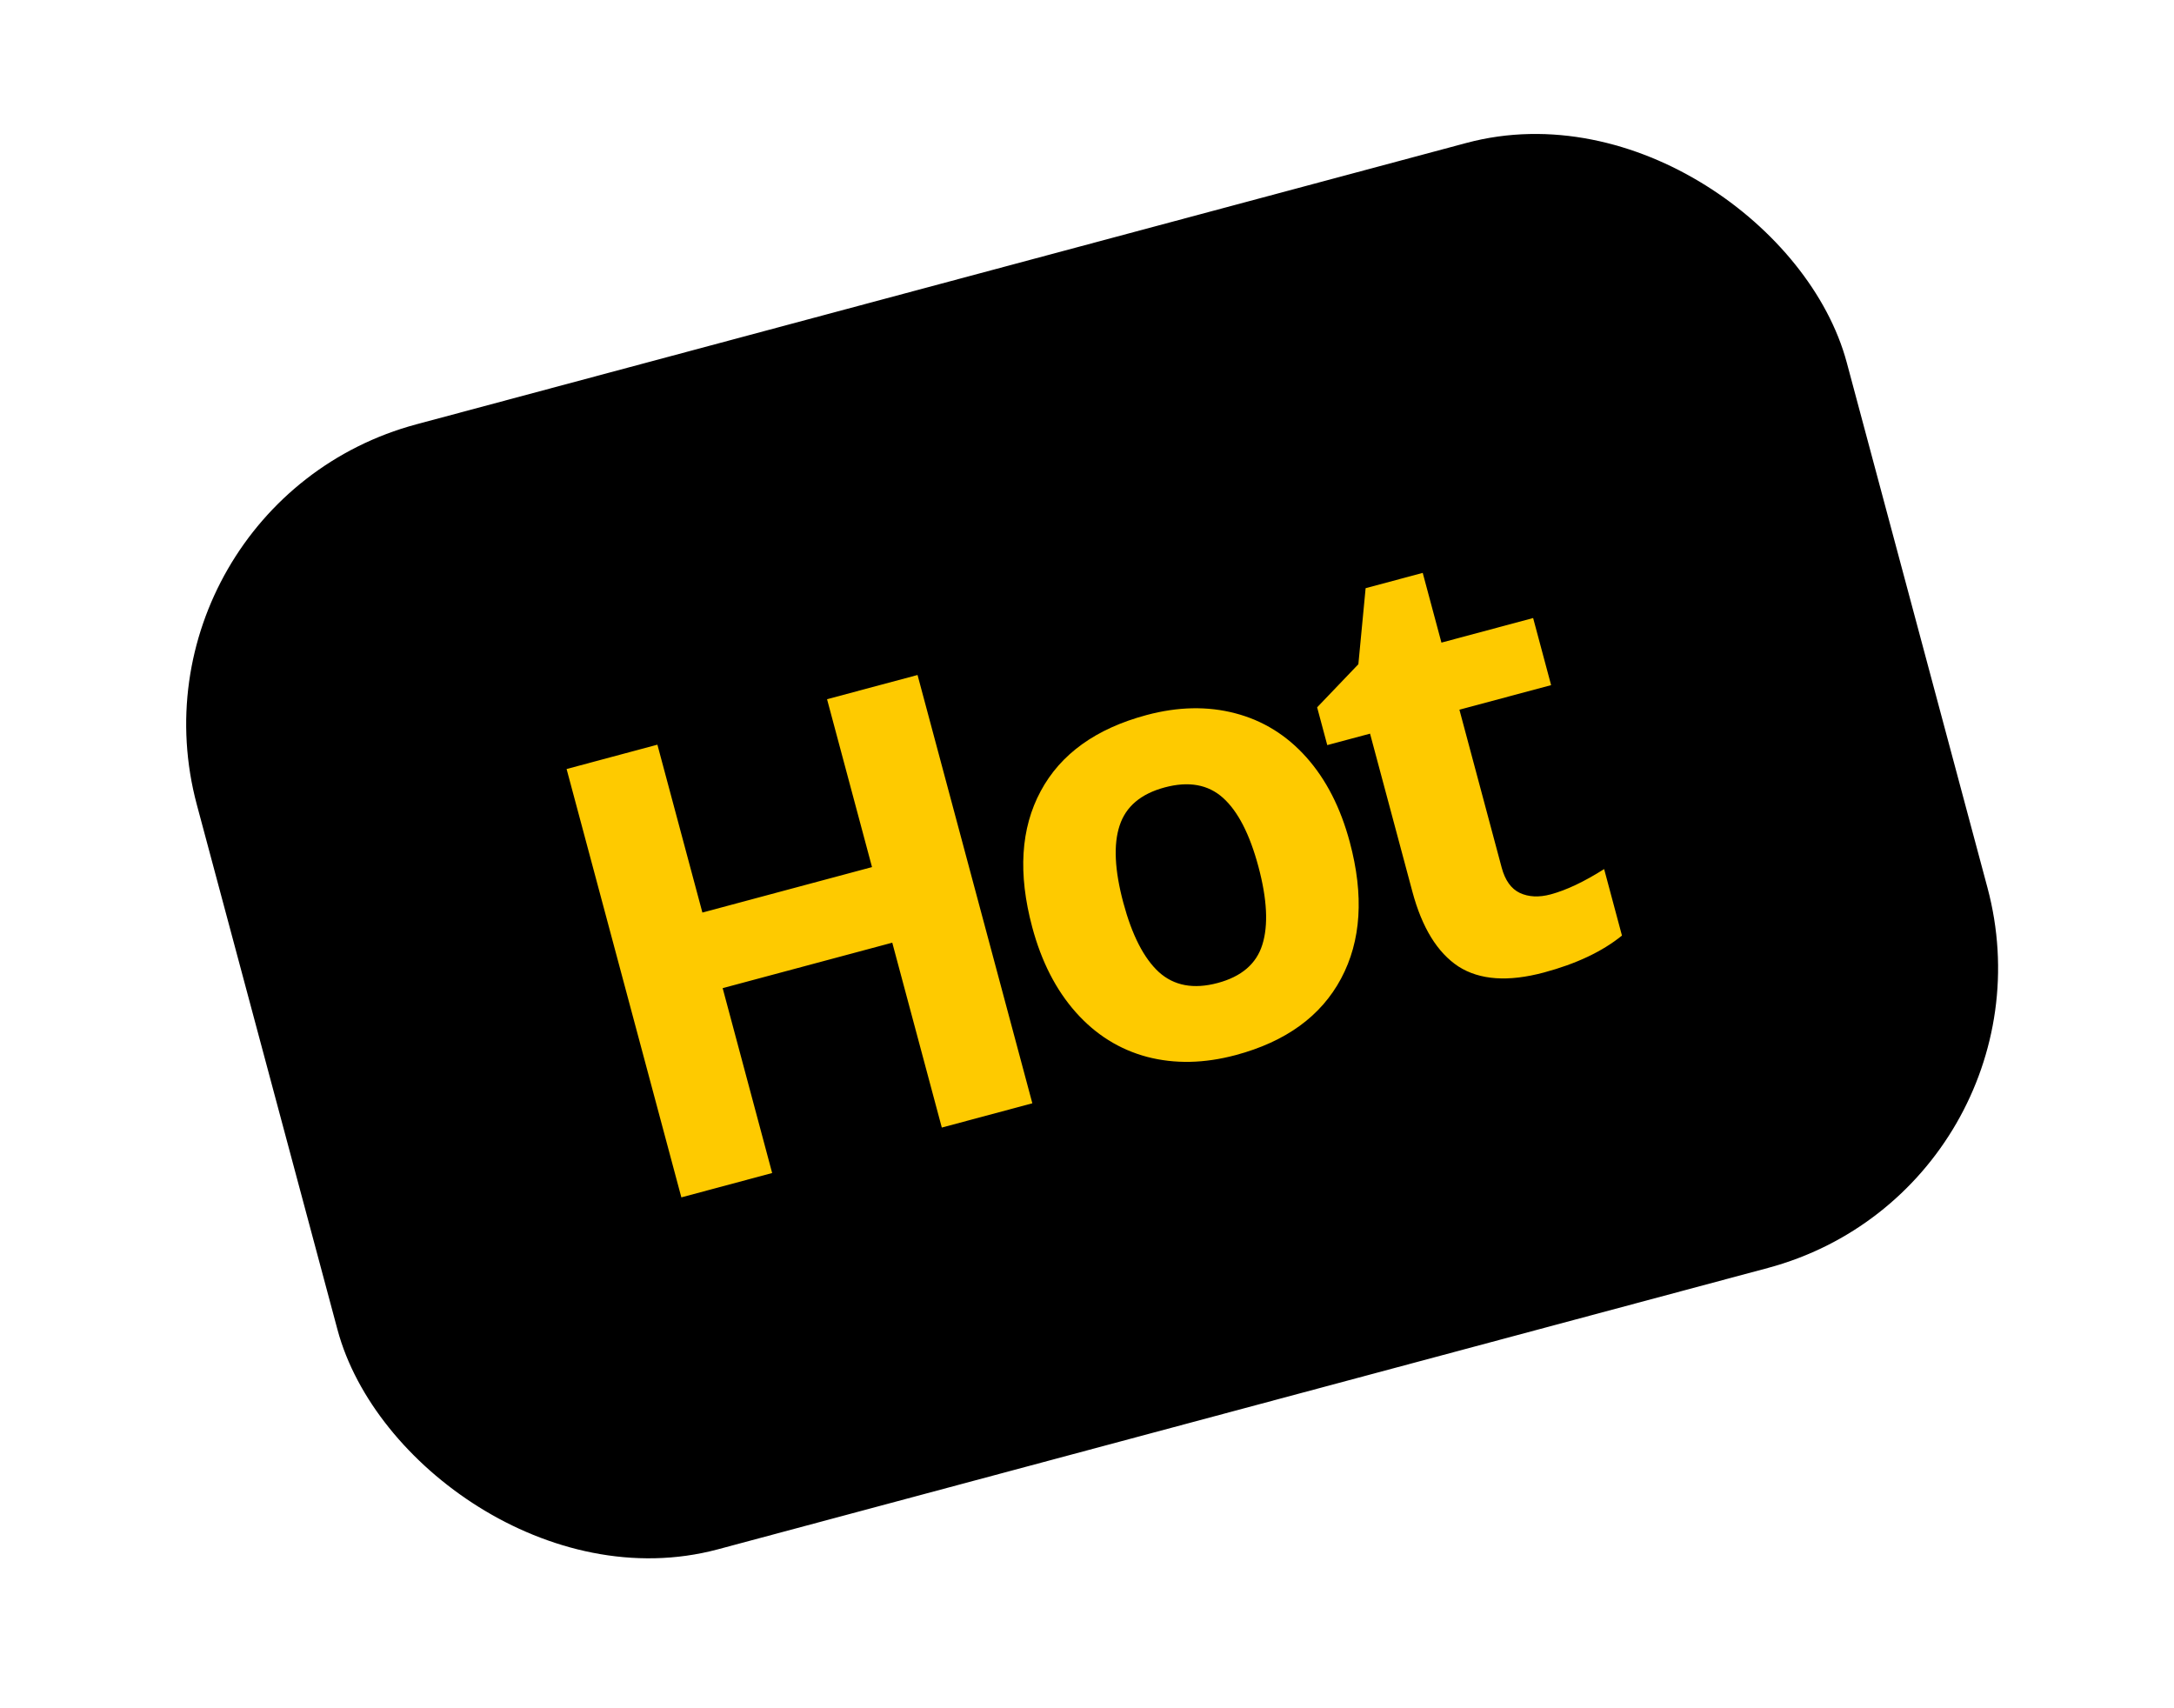 <svg width="56" height="44" viewBox="0 0 56 44" fill="none" xmlns="http://www.w3.org/2000/svg">
<rect x="3.612" y="13.353" width="43" height="29" rx="7.5" transform="rotate(-15 3.612 13.353)" fill="black"/>
<path d="M26.592 28.418L24.26 29.043L22.984 24.281L18.615 25.452L19.89 30.214L17.551 30.841L14.595 19.808L16.934 19.181L18.093 23.505L22.462 22.334L21.304 18.01L23.635 17.386L26.592 28.418ZM28.936 23.253C29.16 24.088 29.465 24.683 29.851 25.038C30.242 25.391 30.747 25.485 31.366 25.319C31.98 25.155 32.364 24.825 32.517 24.331C32.674 23.831 32.64 23.161 32.415 22.32C32.191 21.485 31.887 20.895 31.504 20.551C31.12 20.206 30.619 20.116 30 20.282C29.387 20.447 29 20.774 28.84 21.265C28.679 21.75 28.711 22.413 28.936 23.253ZM34.769 21.69C35.137 23.063 35.063 24.234 34.546 25.203C34.029 26.172 33.124 26.83 31.831 27.176C31.021 27.393 30.26 27.408 29.547 27.222C28.832 27.031 28.22 26.647 27.71 26.072C27.2 25.497 26.826 24.767 26.589 23.881C26.22 22.503 26.292 21.335 26.807 20.378C27.321 19.42 28.23 18.767 29.533 18.418C30.343 18.201 31.105 18.185 31.818 18.372C32.531 18.558 33.142 18.936 33.651 19.506C34.159 20.076 34.532 20.804 34.769 21.69ZM39.943 23.037C40.345 22.929 40.805 22.712 41.321 22.385L41.78 24.098C41.275 24.508 40.605 24.825 39.77 25.049C38.849 25.296 38.116 25.244 37.569 24.895C37.026 24.538 36.63 23.895 36.381 22.965L35.291 18.897L34.189 19.192L33.928 18.219L34.99 17.109L35.177 15.15L36.648 14.756L37.13 16.552L39.492 15.919L39.955 17.647L37.593 18.28L38.682 22.348C38.77 22.675 38.925 22.892 39.148 22.999C39.376 23.105 39.641 23.118 39.943 23.037Z" fill="#FECA00"/>
<rect x="3.612" y="13.353" width="43" height="29" rx="7.5" transform="rotate(-15 3.612 13.353)" stroke="black"/>
</svg>
